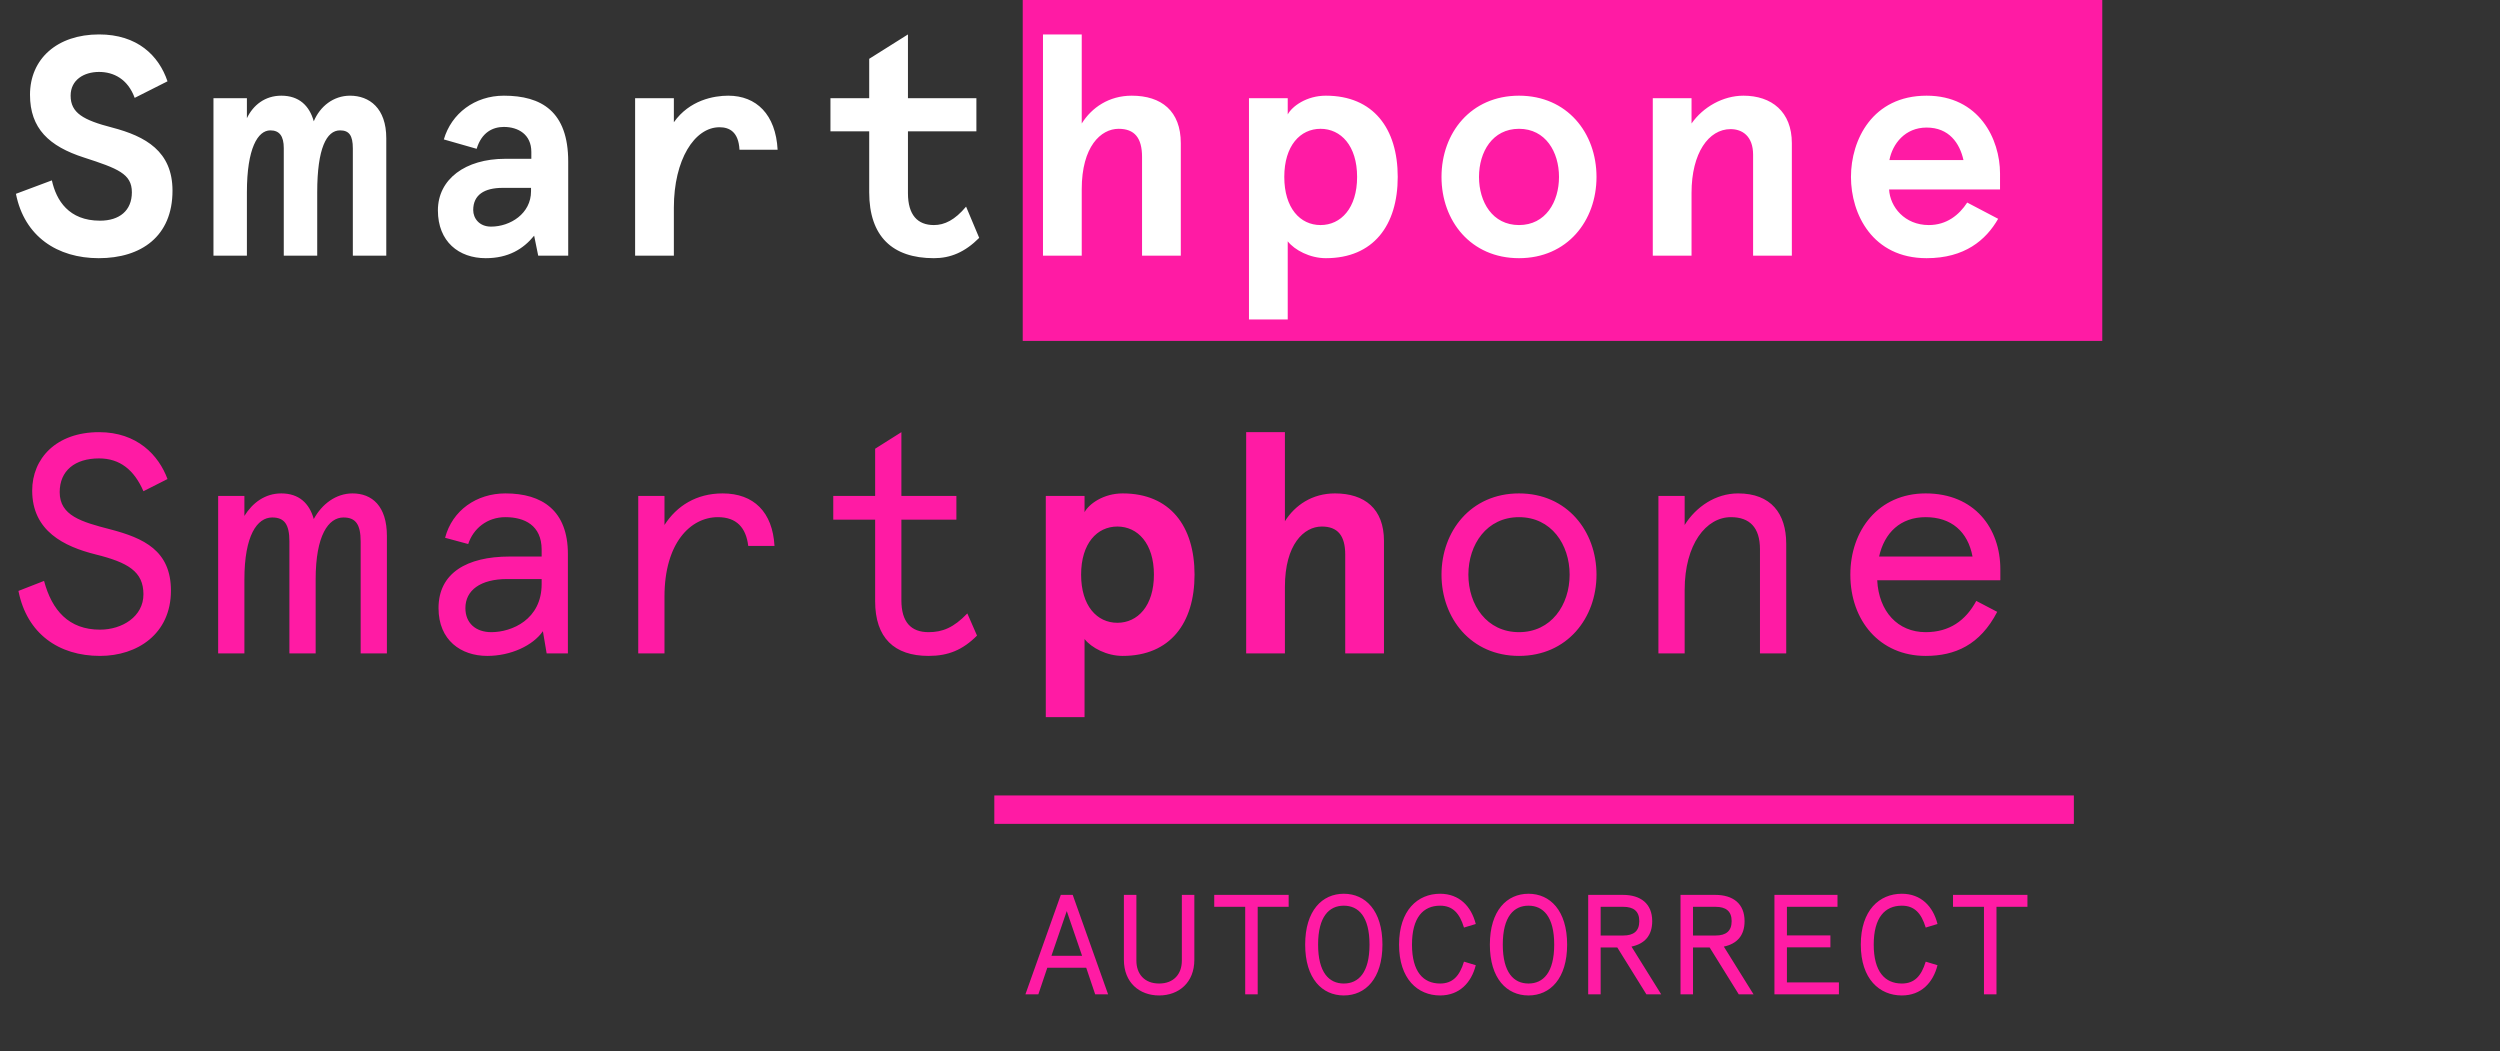 <?xml version="1.0" encoding="UTF-8"?> <svg xmlns="http://www.w3.org/2000/svg" width="88" height="37" viewBox="0 0 88 37" fill="none"><rect x="0" y="0" width="88" height="37" fill="#333333" stroke="none"/><rect x="36" width="38" height="12" fill="#FF1BA4"></rect><rect x="35" y="28" width="38" height="1" fill="#FF1BA4"></rect><path d="M3.476 9.088C4.972 9.088 6.072 8.318 6.072 6.712C6.072 5.326 5.126 4.798 3.949 4.49C2.926 4.226 2.486 3.973 2.486 3.368C2.486 2.807 2.959 2.532 3.487 2.532C4.004 2.532 4.499 2.785 4.741 3.445L5.896 2.862C5.588 1.949 4.829 1.212 3.487 1.212C2.013 1.212 1.056 2.07 1.056 3.335C1.056 4.523 1.727 5.15 2.959 5.546C4.147 5.931 4.642 6.118 4.642 6.767C4.642 7.416 4.202 7.768 3.52 7.768C2.42 7.768 1.98 7.053 1.826 6.349L0.561 6.822C0.858 8.329 2.024 9.088 3.476 9.088ZM7.514 9H8.691V6.767C8.691 5.216 9.076 4.589 9.516 4.589C9.835 4.589 9.989 4.787 9.989 5.216V9H11.166V6.767C11.166 5.216 11.496 4.589 11.969 4.589C12.288 4.589 12.42 4.765 12.42 5.227V9H13.597V4.864C13.597 3.808 13.003 3.368 12.321 3.368C11.738 3.368 11.265 3.742 11.045 4.27C10.891 3.72 10.528 3.368 9.901 3.368C9.329 3.368 8.911 3.698 8.691 4.16V3.456H7.514V9ZM17.097 9.088C17.889 9.088 18.417 8.769 18.802 8.296L18.945 9H20.001V5.689C20.001 3.918 19.055 3.368 17.735 3.368C16.712 3.368 15.887 3.995 15.623 4.908L16.778 5.238C16.954 4.655 17.35 4.468 17.735 4.468C18.241 4.468 18.703 4.732 18.703 5.348V5.59H17.779C16.382 5.59 15.414 6.305 15.414 7.405C15.414 8.505 16.151 9.088 17.097 9.088ZM17.284 7.977C16.866 7.977 16.657 7.68 16.657 7.394C16.657 6.855 17.053 6.613 17.691 6.613H18.692V6.734C18.692 7.515 17.966 7.977 17.284 7.977ZM22.356 9H23.72V7.306C23.72 5.623 24.446 4.479 25.326 4.479C25.678 4.479 25.997 4.644 26.03 5.271H27.372C27.306 4.028 26.624 3.368 25.634 3.368C25.128 3.368 24.27 3.522 23.72 4.303V3.456H22.356V9ZM32.873 9.088C33.456 9.088 33.962 8.879 34.468 8.373L34.006 7.273C33.61 7.746 33.247 7.922 32.873 7.922C32.301 7.922 31.96 7.57 31.96 6.8V4.622H34.369V3.456H31.96V1.212L30.596 2.07V3.456H29.232V4.622H30.596V6.767C30.596 8.318 31.41 9.088 32.873 9.088ZM36.713 9H38.077V6.657C38.077 5.161 38.748 4.534 39.375 4.534C39.936 4.534 40.2 4.853 40.2 5.524V9H41.564V5.04C41.564 3.907 40.882 3.368 39.837 3.368C39.034 3.368 38.429 3.786 38.077 4.347V1.212H36.713V9ZM43.964 11.244H45.328V8.494C45.57 8.802 46.109 9.088 46.67 9.088C48.342 9.088 49.2 7.933 49.2 6.228C49.2 4.523 48.342 3.368 46.67 3.368C45.988 3.368 45.482 3.742 45.328 4.028V3.456H43.964V11.244ZM46.483 7.922C45.768 7.922 45.207 7.328 45.207 6.228C45.207 5.128 45.768 4.534 46.483 4.534C47.198 4.534 47.77 5.128 47.77 6.228C47.77 7.328 47.198 7.922 46.483 7.922ZM53.469 9.088C55.163 9.088 56.197 7.779 56.197 6.228C56.197 4.677 55.163 3.368 53.469 3.368C51.775 3.368 50.741 4.677 50.741 6.228C50.741 7.779 51.775 9.088 53.469 9.088ZM53.469 7.922C52.534 7.922 52.061 7.108 52.061 6.228C52.061 5.348 52.534 4.534 53.469 4.534C54.404 4.534 54.877 5.348 54.877 6.228C54.877 7.108 54.404 7.922 53.469 7.922ZM58.178 9H59.542V6.789C59.542 5.381 60.147 4.545 60.917 4.545C61.324 4.545 61.709 4.787 61.709 5.447V9H63.073V5.04C63.073 3.929 62.358 3.368 61.368 3.368C60.653 3.368 59.949 3.764 59.542 4.347V3.456H58.178V9ZM67.816 9.088C69.158 9.088 69.906 8.45 70.335 7.702L69.246 7.13C68.96 7.57 68.52 7.922 67.893 7.922C67.046 7.922 66.529 7.284 66.496 6.668H70.401V6.107C70.401 4.897 69.664 3.368 67.816 3.368C65.913 3.368 65.154 4.919 65.154 6.228C65.154 7.537 65.913 9.088 67.816 9.088ZM66.507 5.634C66.617 5.062 67.057 4.49 67.816 4.49C68.608 4.49 68.982 5.04 69.114 5.634H66.507Z" fill="white"></path><path d="M3.52 23.088C4.829 23.088 6.017 22.318 6.017 20.789C6.017 19.381 5.06 18.941 3.883 18.633C2.86 18.369 2.101 18.149 2.101 17.324C2.101 16.565 2.64 16.136 3.487 16.136C4.213 16.136 4.719 16.532 5.049 17.291L5.896 16.862C5.588 16.026 4.829 15.212 3.487 15.212C1.98 15.212 1.133 16.136 1.133 17.269C1.133 18.699 2.266 19.238 3.355 19.513C4.51 19.799 5.049 20.118 5.049 20.921C5.049 21.702 4.301 22.164 3.52 22.164C2.42 22.164 1.826 21.482 1.551 20.448L0.649 20.8C0.946 22.307 2.068 23.088 3.52 23.088ZM7.679 23H8.603V20.393C8.603 18.842 9.054 18.215 9.582 18.215C10.011 18.215 10.187 18.457 10.187 19.062V23H11.111V20.393C11.111 18.842 11.562 18.215 12.09 18.215C12.519 18.215 12.695 18.457 12.695 19.062V23H13.619V18.864C13.619 17.808 13.091 17.368 12.409 17.368C11.826 17.368 11.331 17.742 11.045 18.27C10.891 17.72 10.528 17.368 9.901 17.368C9.329 17.368 8.889 17.698 8.603 18.16V17.456H7.679V23ZM17.152 23.088C17.977 23.088 18.758 22.725 19.11 22.219L19.242 23H19.99V19.502C19.99 17.973 19.088 17.368 17.79 17.368C16.778 17.368 15.92 17.962 15.667 18.93L16.481 19.15C16.657 18.611 17.141 18.204 17.79 18.204C18.461 18.204 19.066 18.49 19.066 19.348V19.59H17.944C16.426 19.59 15.436 20.173 15.436 21.405C15.436 22.538 16.228 23.088 17.152 23.088ZM17.295 22.252C16.745 22.252 16.382 21.933 16.382 21.405C16.382 20.778 16.91 20.382 17.856 20.382H19.066V20.558C19.066 21.812 18.01 22.252 17.295 22.252ZM22.466 23H23.39V20.998C23.39 19.117 24.303 18.204 25.271 18.204C25.931 18.204 26.261 18.578 26.338 19.216H27.262C27.196 18.028 26.536 17.368 25.436 17.368C24.512 17.368 23.819 17.808 23.39 18.479V17.456H22.466V23ZM32.686 23.088C33.379 23.088 33.885 22.879 34.391 22.373L34.05 21.592C33.566 22.098 33.17 22.252 32.686 22.252C32.07 22.252 31.729 21.9 31.729 21.13V18.292H33.665V17.456H31.729V15.212L30.805 15.795V17.456H29.331V18.292H30.805V21.163C30.805 22.45 31.476 23.088 32.686 23.088ZM36.812 25.244H38.176V22.494C38.418 22.802 38.957 23.088 39.518 23.088C41.19 23.088 42.048 21.933 42.048 20.228C42.048 18.523 41.19 17.368 39.518 17.368C38.836 17.368 38.33 17.742 38.176 18.028V17.456H36.812V25.244ZM39.331 21.922C38.616 21.922 38.055 21.328 38.055 20.228C38.055 19.128 38.616 18.534 39.331 18.534C40.046 18.534 40.618 19.128 40.618 20.228C40.618 21.328 40.046 21.922 39.331 21.922ZM43.865 23H45.229V20.657C45.229 19.161 45.9 18.534 46.527 18.534C47.088 18.534 47.352 18.853 47.352 19.524V23H48.716V19.04C48.716 17.907 48.034 17.368 46.989 17.368C46.186 17.368 45.581 17.786 45.229 18.347V15.212H43.865V23ZM53.469 23.088C55.163 23.088 56.197 21.757 56.197 20.228C56.197 18.699 55.163 17.368 53.469 17.368C51.775 17.368 50.741 18.699 50.741 20.228C50.741 21.757 51.775 23.088 53.469 23.088ZM53.469 22.252C52.336 22.252 51.687 21.295 51.687 20.228C51.687 19.161 52.336 18.204 53.469 18.204C54.602 18.204 55.251 19.161 55.251 20.228C55.251 21.295 54.602 22.252 53.469 22.252ZM58.376 23H59.3V20.767C59.3 19.15 60.059 18.204 60.928 18.204C61.588 18.204 61.951 18.567 61.951 19.337V23H62.875V19.139C62.875 18.072 62.336 17.368 61.181 17.368C60.389 17.368 59.696 17.841 59.3 18.479V17.456H58.376V23ZM67.783 23.088C68.817 23.088 69.697 22.703 70.302 21.537L69.565 21.152C69.191 21.845 68.619 22.252 67.783 22.252C66.804 22.252 66.133 21.526 66.078 20.426H70.412V20.041C70.412 18.589 69.499 17.368 67.783 17.368C66.122 17.368 65.132 18.666 65.132 20.228C65.132 21.845 66.166 23.088 67.783 23.088ZM66.144 19.59C66.331 18.754 66.892 18.204 67.783 18.204C68.685 18.204 69.268 18.71 69.433 19.59H66.144Z" fill="#FF1BA4"></path><path d="M36.095 35H36.55L36.865 34.065H38.235L38.55 35H39.005L37.76 31.5H37.34L36.095 35ZM37.01 33.645L37.55 32.07L38.09 33.645H37.01ZM40.801 35.04C41.496 35.04 42.041 34.585 42.041 33.785V31.5H41.601V33.815C41.601 34.28 41.321 34.62 40.801 34.62C40.281 34.62 40.001 34.28 40.001 33.815V31.5H39.561V33.785C39.561 34.585 40.106 35.04 40.801 35.04ZM43.831 35H44.271V31.92H45.361V31.5H42.741V31.92H43.831V35ZM47.302 35.04C48.062 35.04 48.662 34.45 48.662 33.25C48.662 32.05 48.062 31.46 47.302 31.46C46.542 31.46 45.942 32.05 45.942 33.25C45.942 34.45 46.542 35.04 47.302 35.04ZM47.302 34.62C46.787 34.62 46.397 34.24 46.397 33.25C46.397 32.26 46.787 31.88 47.302 31.88C47.817 31.88 48.207 32.26 48.207 33.25C48.207 34.24 47.817 34.62 47.302 34.62ZM50.692 35.04C51.367 35.04 51.792 34.595 51.947 33.975L51.532 33.85C51.377 34.36 51.132 34.62 50.692 34.62C50.097 34.62 49.702 34.205 49.702 33.25C49.702 32.295 50.097 31.88 50.692 31.88C51.132 31.88 51.377 32.14 51.532 32.65L51.947 32.525C51.792 31.905 51.367 31.46 50.692 31.46C49.902 31.46 49.247 32.04 49.247 33.25C49.247 34.46 49.902 35.04 50.692 35.04ZM53.803 35.04C54.563 35.04 55.163 34.45 55.163 33.25C55.163 32.05 54.563 31.46 53.803 31.46C53.043 31.46 52.443 32.05 52.443 33.25C52.443 34.45 53.043 35.04 53.803 35.04ZM53.803 34.62C53.288 34.62 52.898 34.24 52.898 33.25C52.898 32.26 53.288 31.88 53.803 31.88C54.318 31.88 54.708 32.26 54.708 33.25C54.708 34.24 54.318 34.62 53.803 34.62ZM55.904 35H56.343V33.35H56.928L57.953 35H58.474L57.428 33.32C57.883 33.225 58.158 32.94 58.158 32.425C58.158 31.805 57.748 31.5 57.129 31.5H55.904V35ZM56.343 32.93V31.92H57.139C57.504 31.92 57.703 32.075 57.703 32.425C57.703 32.775 57.504 32.93 57.139 32.93H56.343ZM59.154 35H59.594V33.35H60.179L61.204 35H61.724L60.679 33.32C61.134 33.225 61.409 32.94 61.409 32.425C61.409 31.805 60.999 31.5 60.379 31.5H59.154V35ZM59.594 32.93V31.92H60.389C60.754 31.92 60.954 32.075 60.954 32.425C60.954 32.775 60.754 32.93 60.389 32.93H59.594ZM62.46 35H64.73V34.58H62.9V33.345H64.43V32.925H62.9V31.92H64.68V31.5H62.46V35ZM66.945 35.04C67.62 35.04 68.045 34.595 68.2 33.975L67.785 33.85C67.63 34.36 67.385 34.62 66.945 34.62C66.35 34.62 65.955 34.205 65.955 33.25C65.955 32.295 66.35 31.88 66.945 31.88C67.385 31.88 67.63 32.14 67.785 32.65L68.2 32.525C68.045 31.905 67.62 31.46 66.945 31.46C66.155 31.46 65.5 32.04 65.5 33.25C65.5 34.46 66.155 35.04 66.945 35.04ZM69.836 35H70.276V31.92H71.366V31.5H68.746V31.92H69.836V35Z" fill="#FF1BA4"></path></svg> 